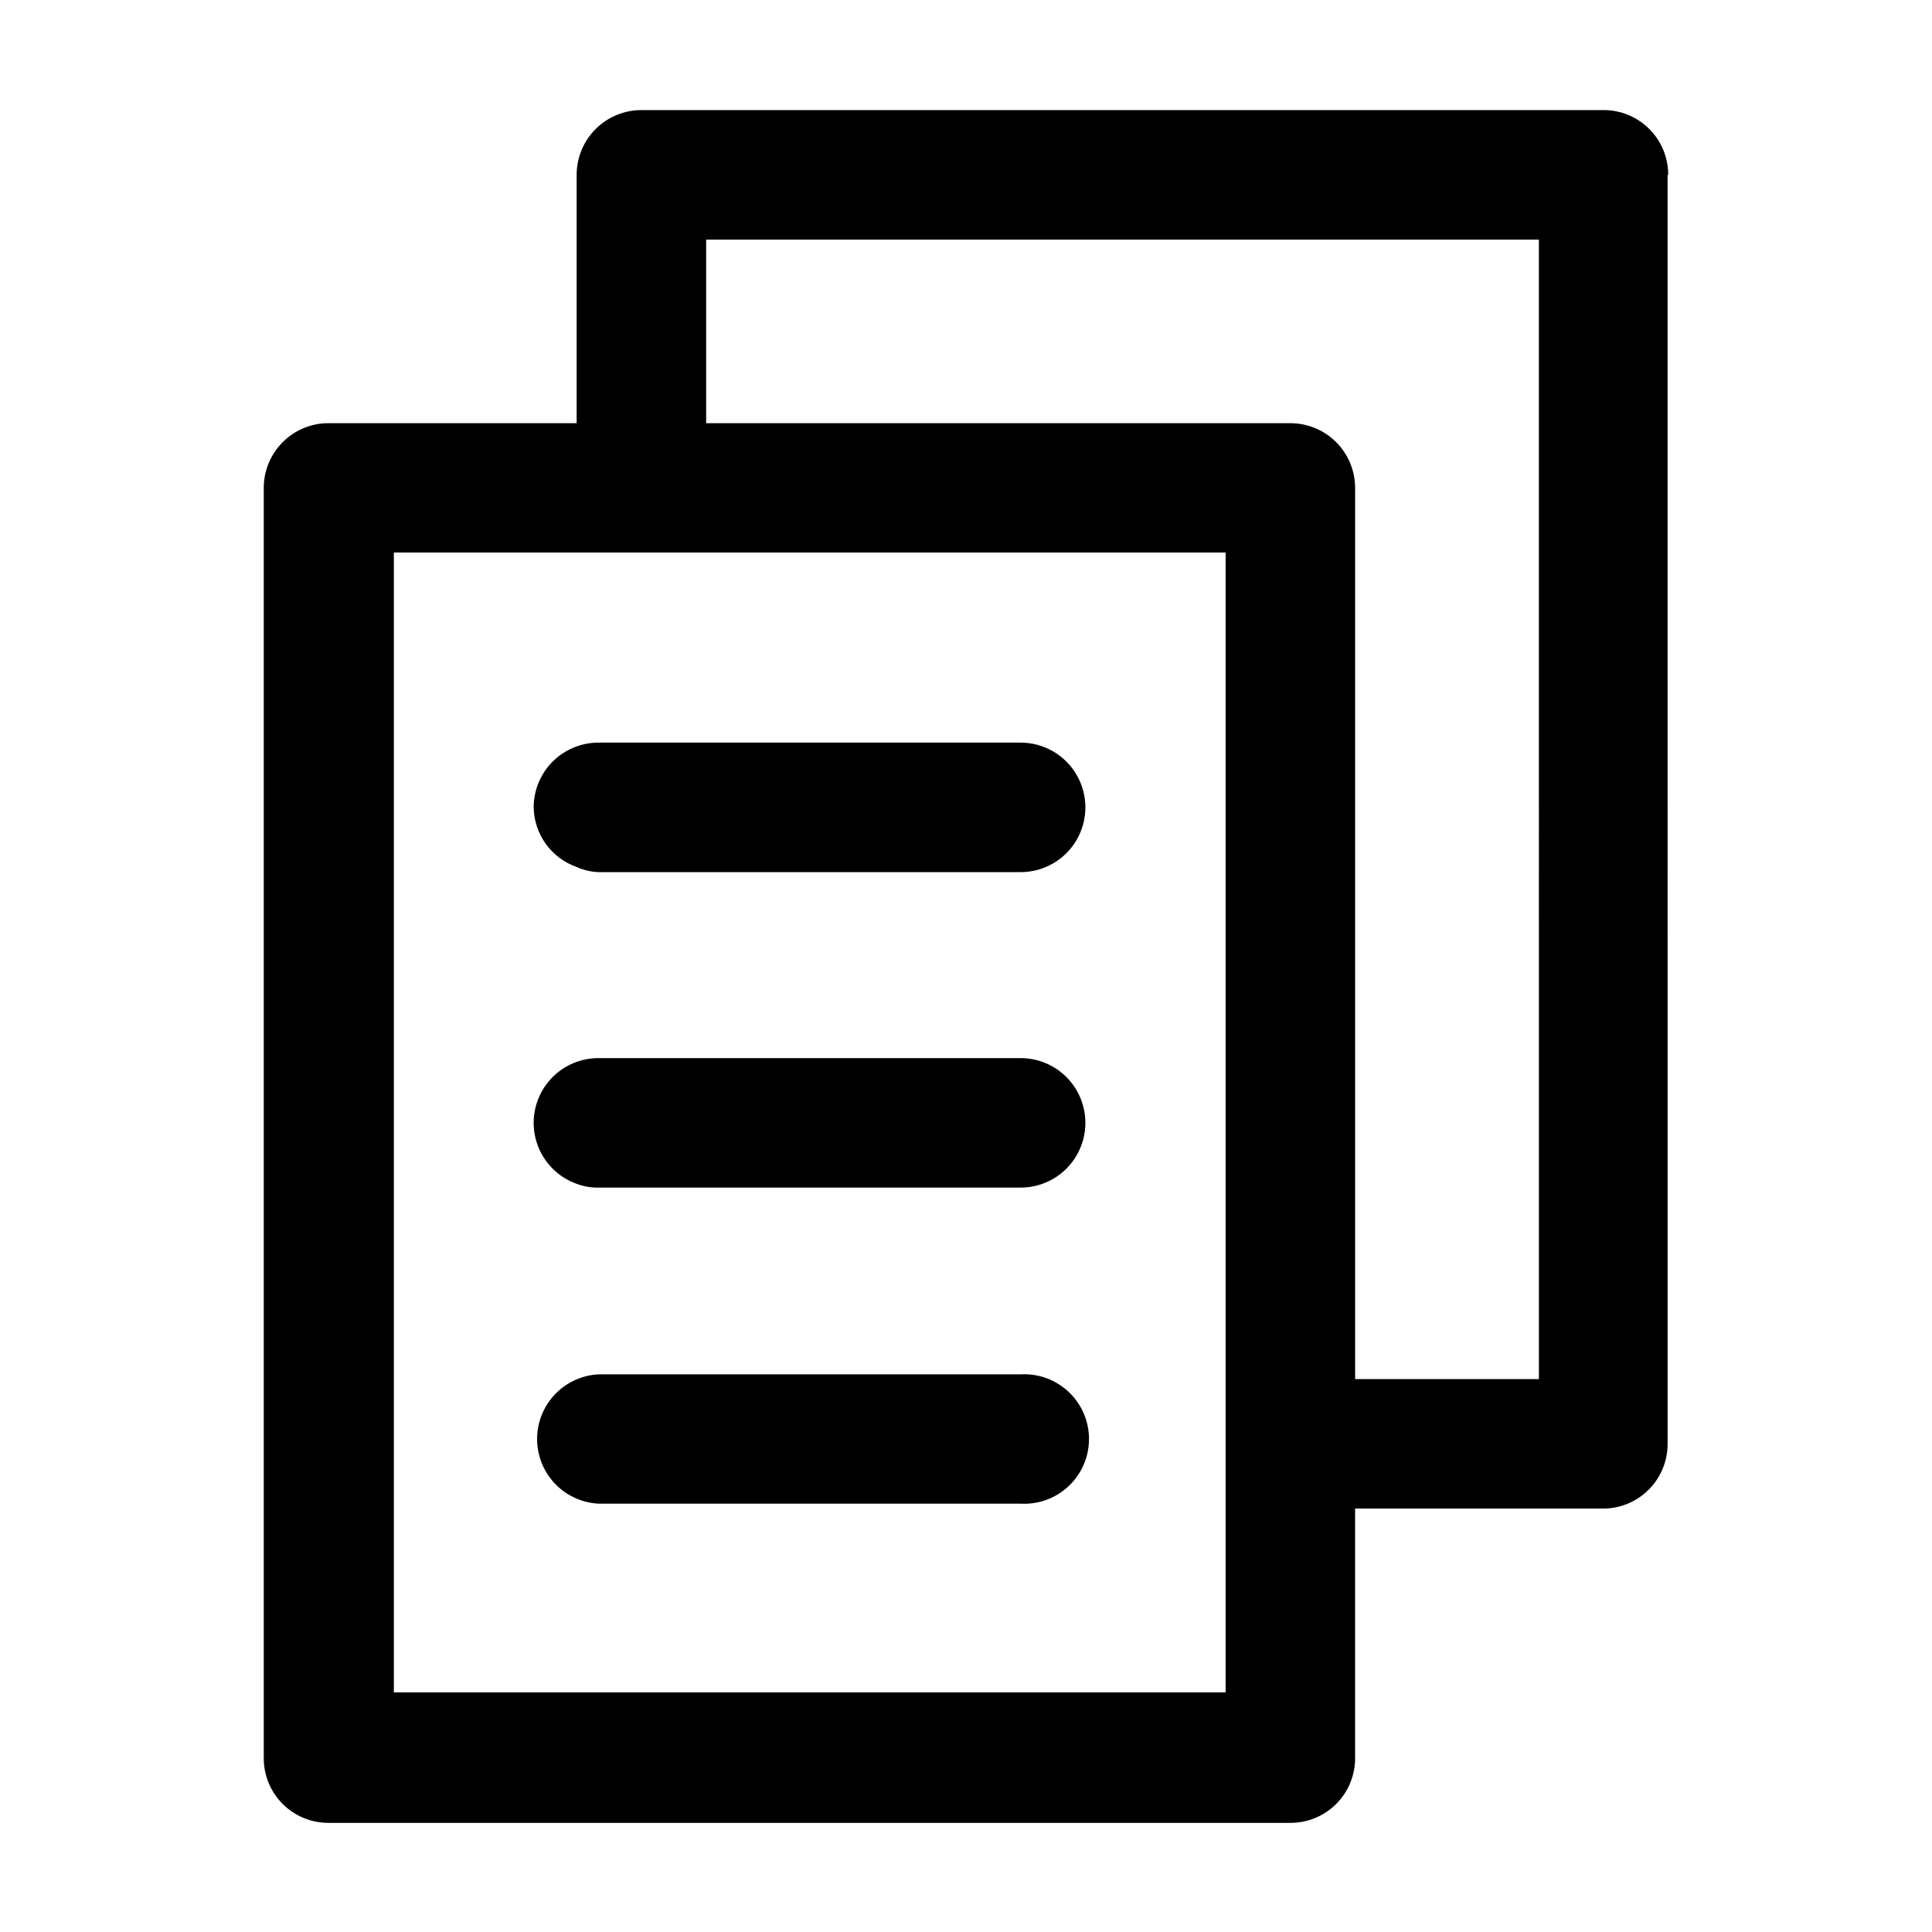 <?xml version="1.0" encoding="UTF-8"?>
<!-- Uploaded to: ICON Repo, www.svgrepo.com, Generator: ICON Repo Mixer Tools -->
<svg fill="#000000" width="800px" height="800px" version="1.1" viewBox="144 144 512 512" xmlns="http://www.w3.org/2000/svg">
 <path d="m285.43 358.02c-0.012-4.551 1.781-8.922 4.988-12.152 3.211-3.227 7.57-5.047 12.121-5.062h111.94c6.129 0 11.797 3.269 14.859 8.582 3.066 5.309 3.066 11.852 0 17.16-3.062 5.309-8.73 8.578-14.859 8.578h-111.94c-1.977-0.09-3.918-0.551-5.719-1.363-3.277-1.152-6.121-3.277-8.156-6.09-2.035-2.816-3.164-6.184-3.234-9.652zm11.387 99.711h0.004c1.828 0.684 3.766 1.023 5.719 0.996h111.94c6.129 0 11.797-3.269 14.859-8.578 3.066-5.312 3.066-11.852 0-17.164-3.062-5.309-8.73-8.578-14.859-8.578h-111.94c-5.43 0.012-10.535 2.598-13.762 6.965-3.227 4.371-4.191 10.008-2.609 15.203 1.586 5.195 5.535 9.332 10.652 11.156zm5.719 84.754h111.95c4.707 0.262 9.316-1.426 12.742-4.668 3.426-3.242 5.367-7.75 5.367-12.465s-1.941-9.223-5.367-12.465c-3.426-3.242-8.035-4.93-12.742-4.672h-111.94c-5.898 0.328-11.211 3.664-14.07 8.832-2.856 5.168-2.856 11.441 0 16.609 2.859 5.168 8.172 8.504 14.07 8.828zm283.39-352.04 0.004 336.24c0 4.543-1.812 8.902-5.031 12.113-3.219 3.211-7.586 5.008-12.133 4.992h-65.652v66.125c0.016 4.547-1.781 8.914-4.992 12.133-3.211 3.219-7.57 5.031-12.117 5.031h-255c-4.547 0-8.906-1.812-12.117-5.031-3.207-3.219-5.004-7.586-4.992-12.133v-336.61c0-4.543 1.801-8.902 5.008-12.117 3.207-3.219 7.559-5.031 12.102-5.043h65.812v-65.812c0-4.551 1.805-8.914 5.023-12.133s7.586-5.027 12.137-5.027h254.95c4.555-0.016 8.926 1.789 12.148 5.012 3.223 3.219 5.023 7.594 5.012 12.148zm-117.13 99.977h-220.42v302.07h220.42zm83.023-82.918-220.68-0.004v48.648l154.87 0.004c4.543 0.012 8.895 1.824 12.102 5.043 3.207 3.215 5.008 7.574 5.008 12.117v236.16h48.703z"/>
</svg>